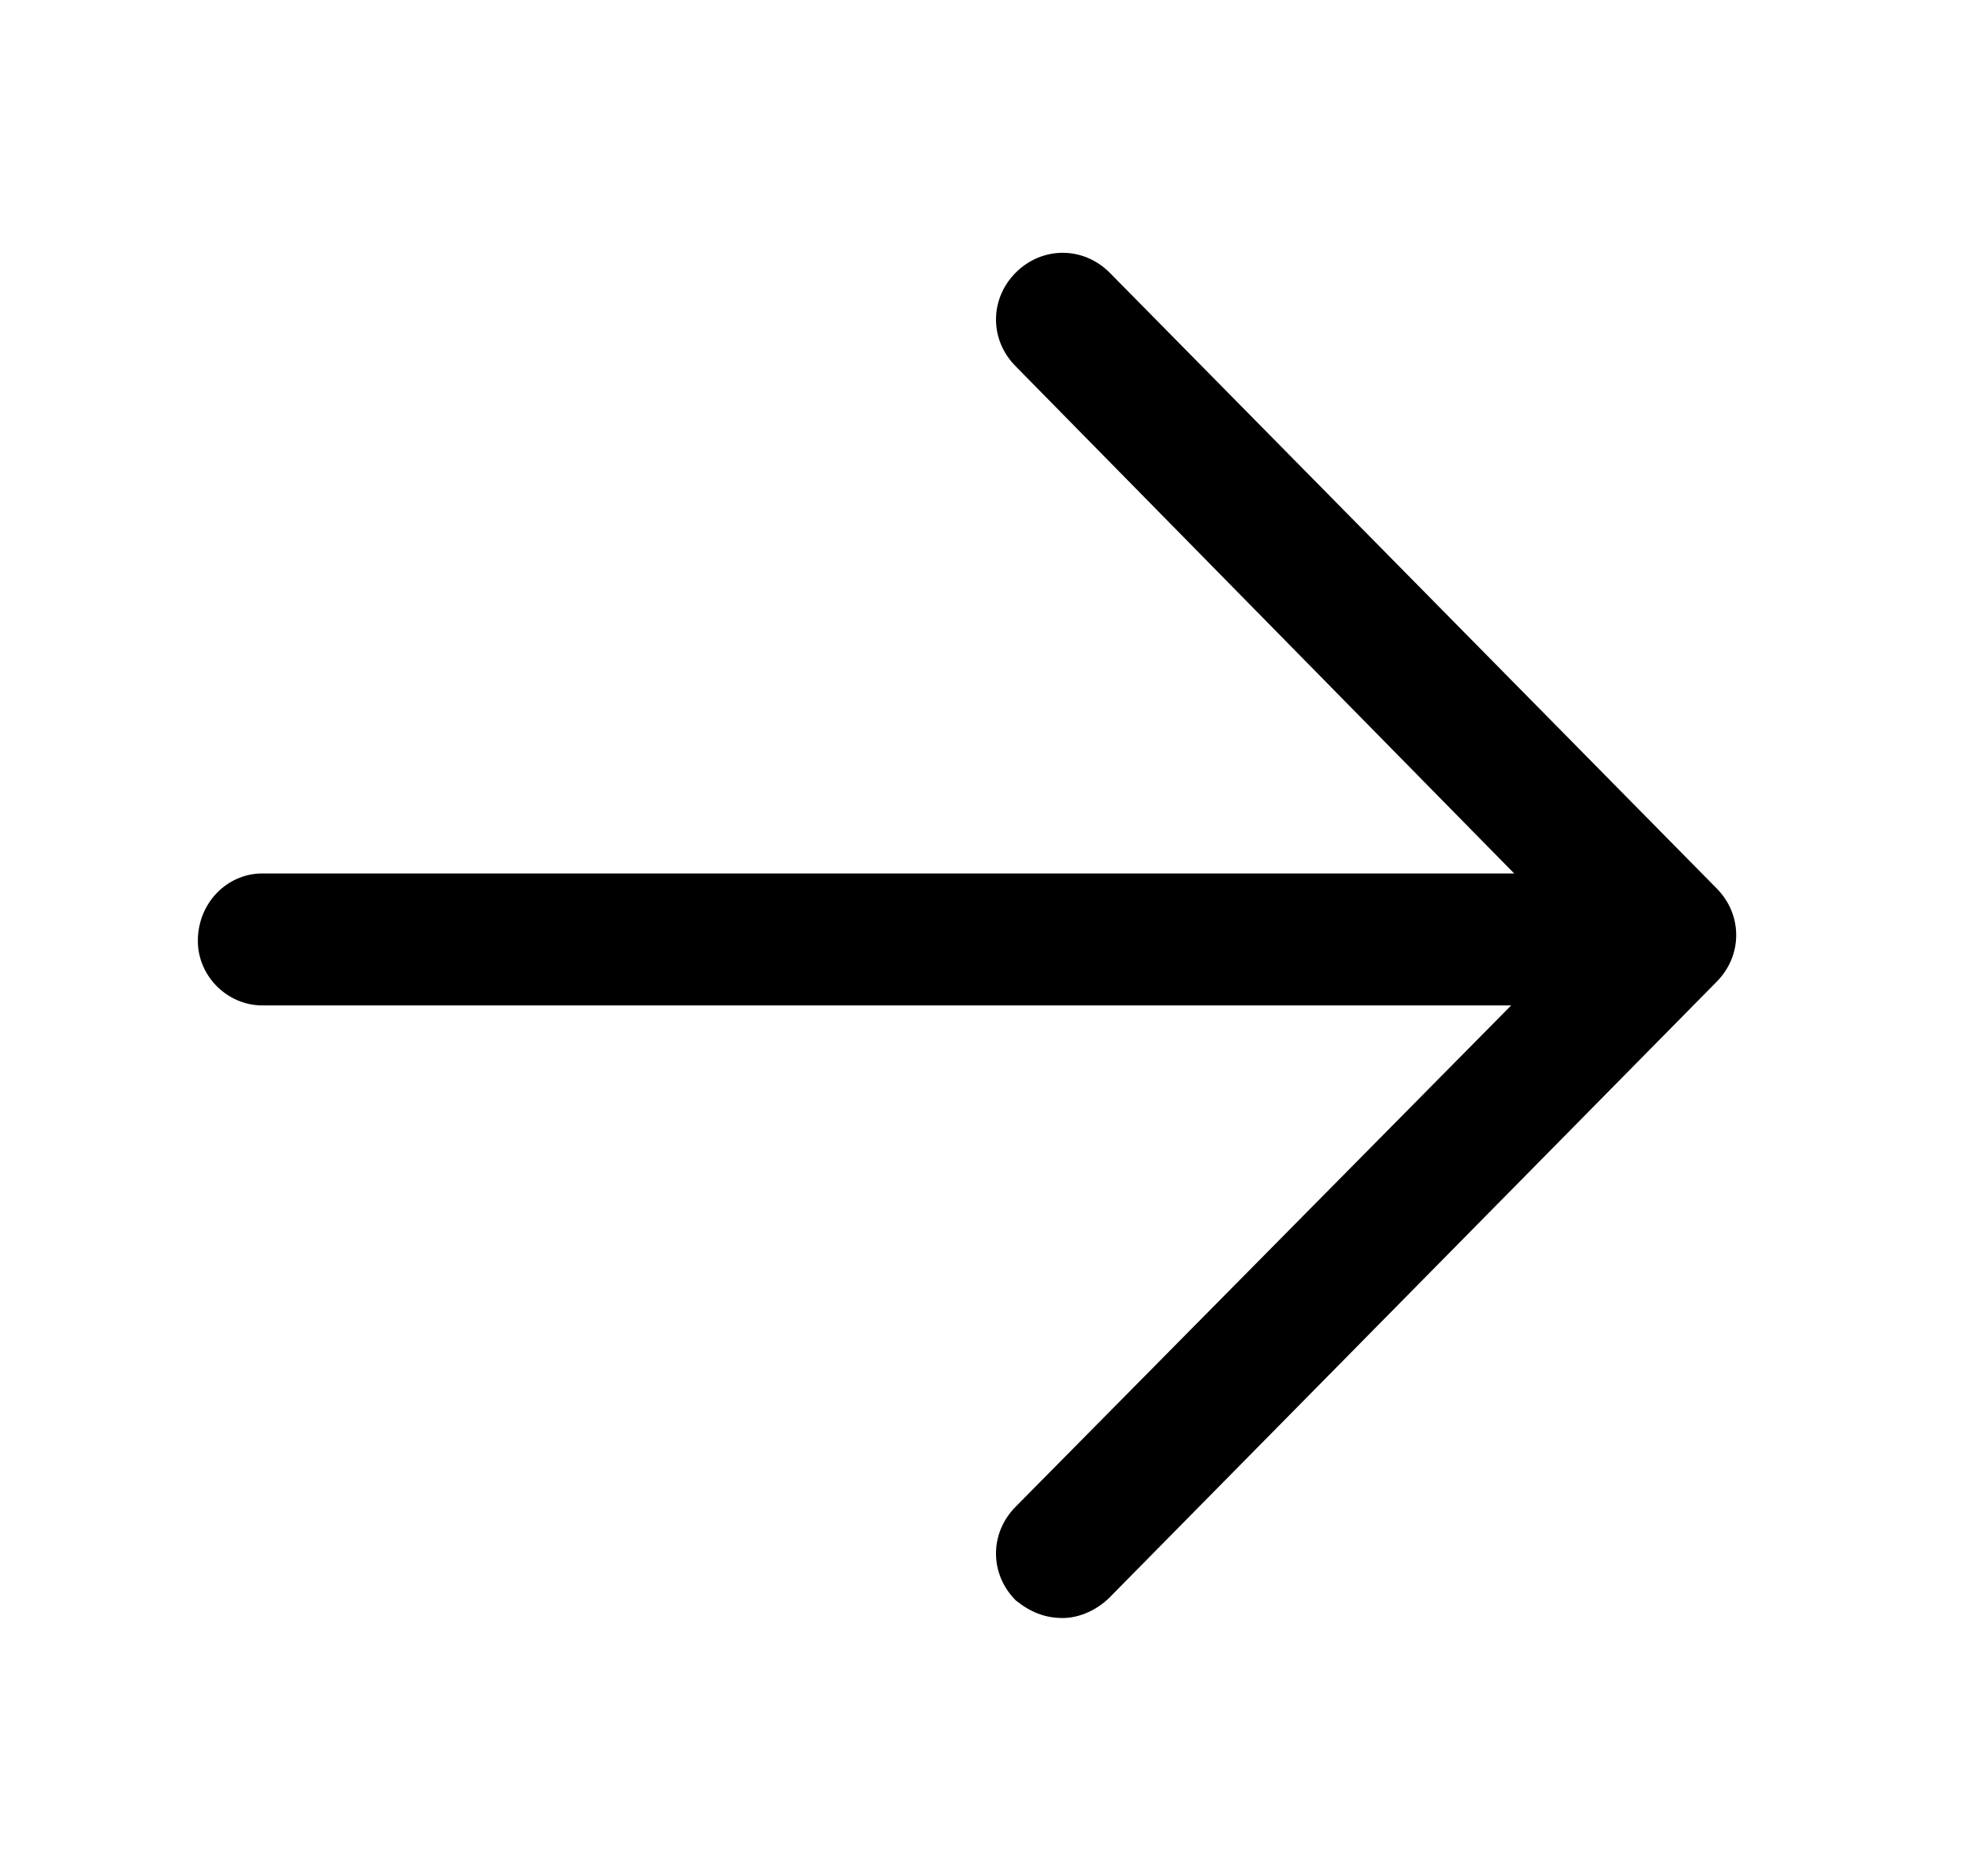 <svg xmlns="http://www.w3.org/2000/svg" width="21" height="20" viewBox="0 0 21 20" fill="none">
  <path d="M2.797 9.312H16.141L10.828 3.906C10.547 3.625 10.547 3.188 10.828 2.906C11.109 2.625 11.547 2.625 11.828 2.906L18.297 9.469C18.578 9.75 18.578 10.188 18.297 10.469L11.828 17.031C11.703 17.156 11.516 17.25 11.328 17.25C11.141 17.25 10.984 17.188 10.828 17.062C10.547 16.781 10.547 16.344 10.828 16.062L16.109 10.719H2.797C2.422 10.719 2.109 10.406 2.109 10.031C2.109 9.625 2.422 9.312 2.797 9.312Z" fill="black"/>
</svg>